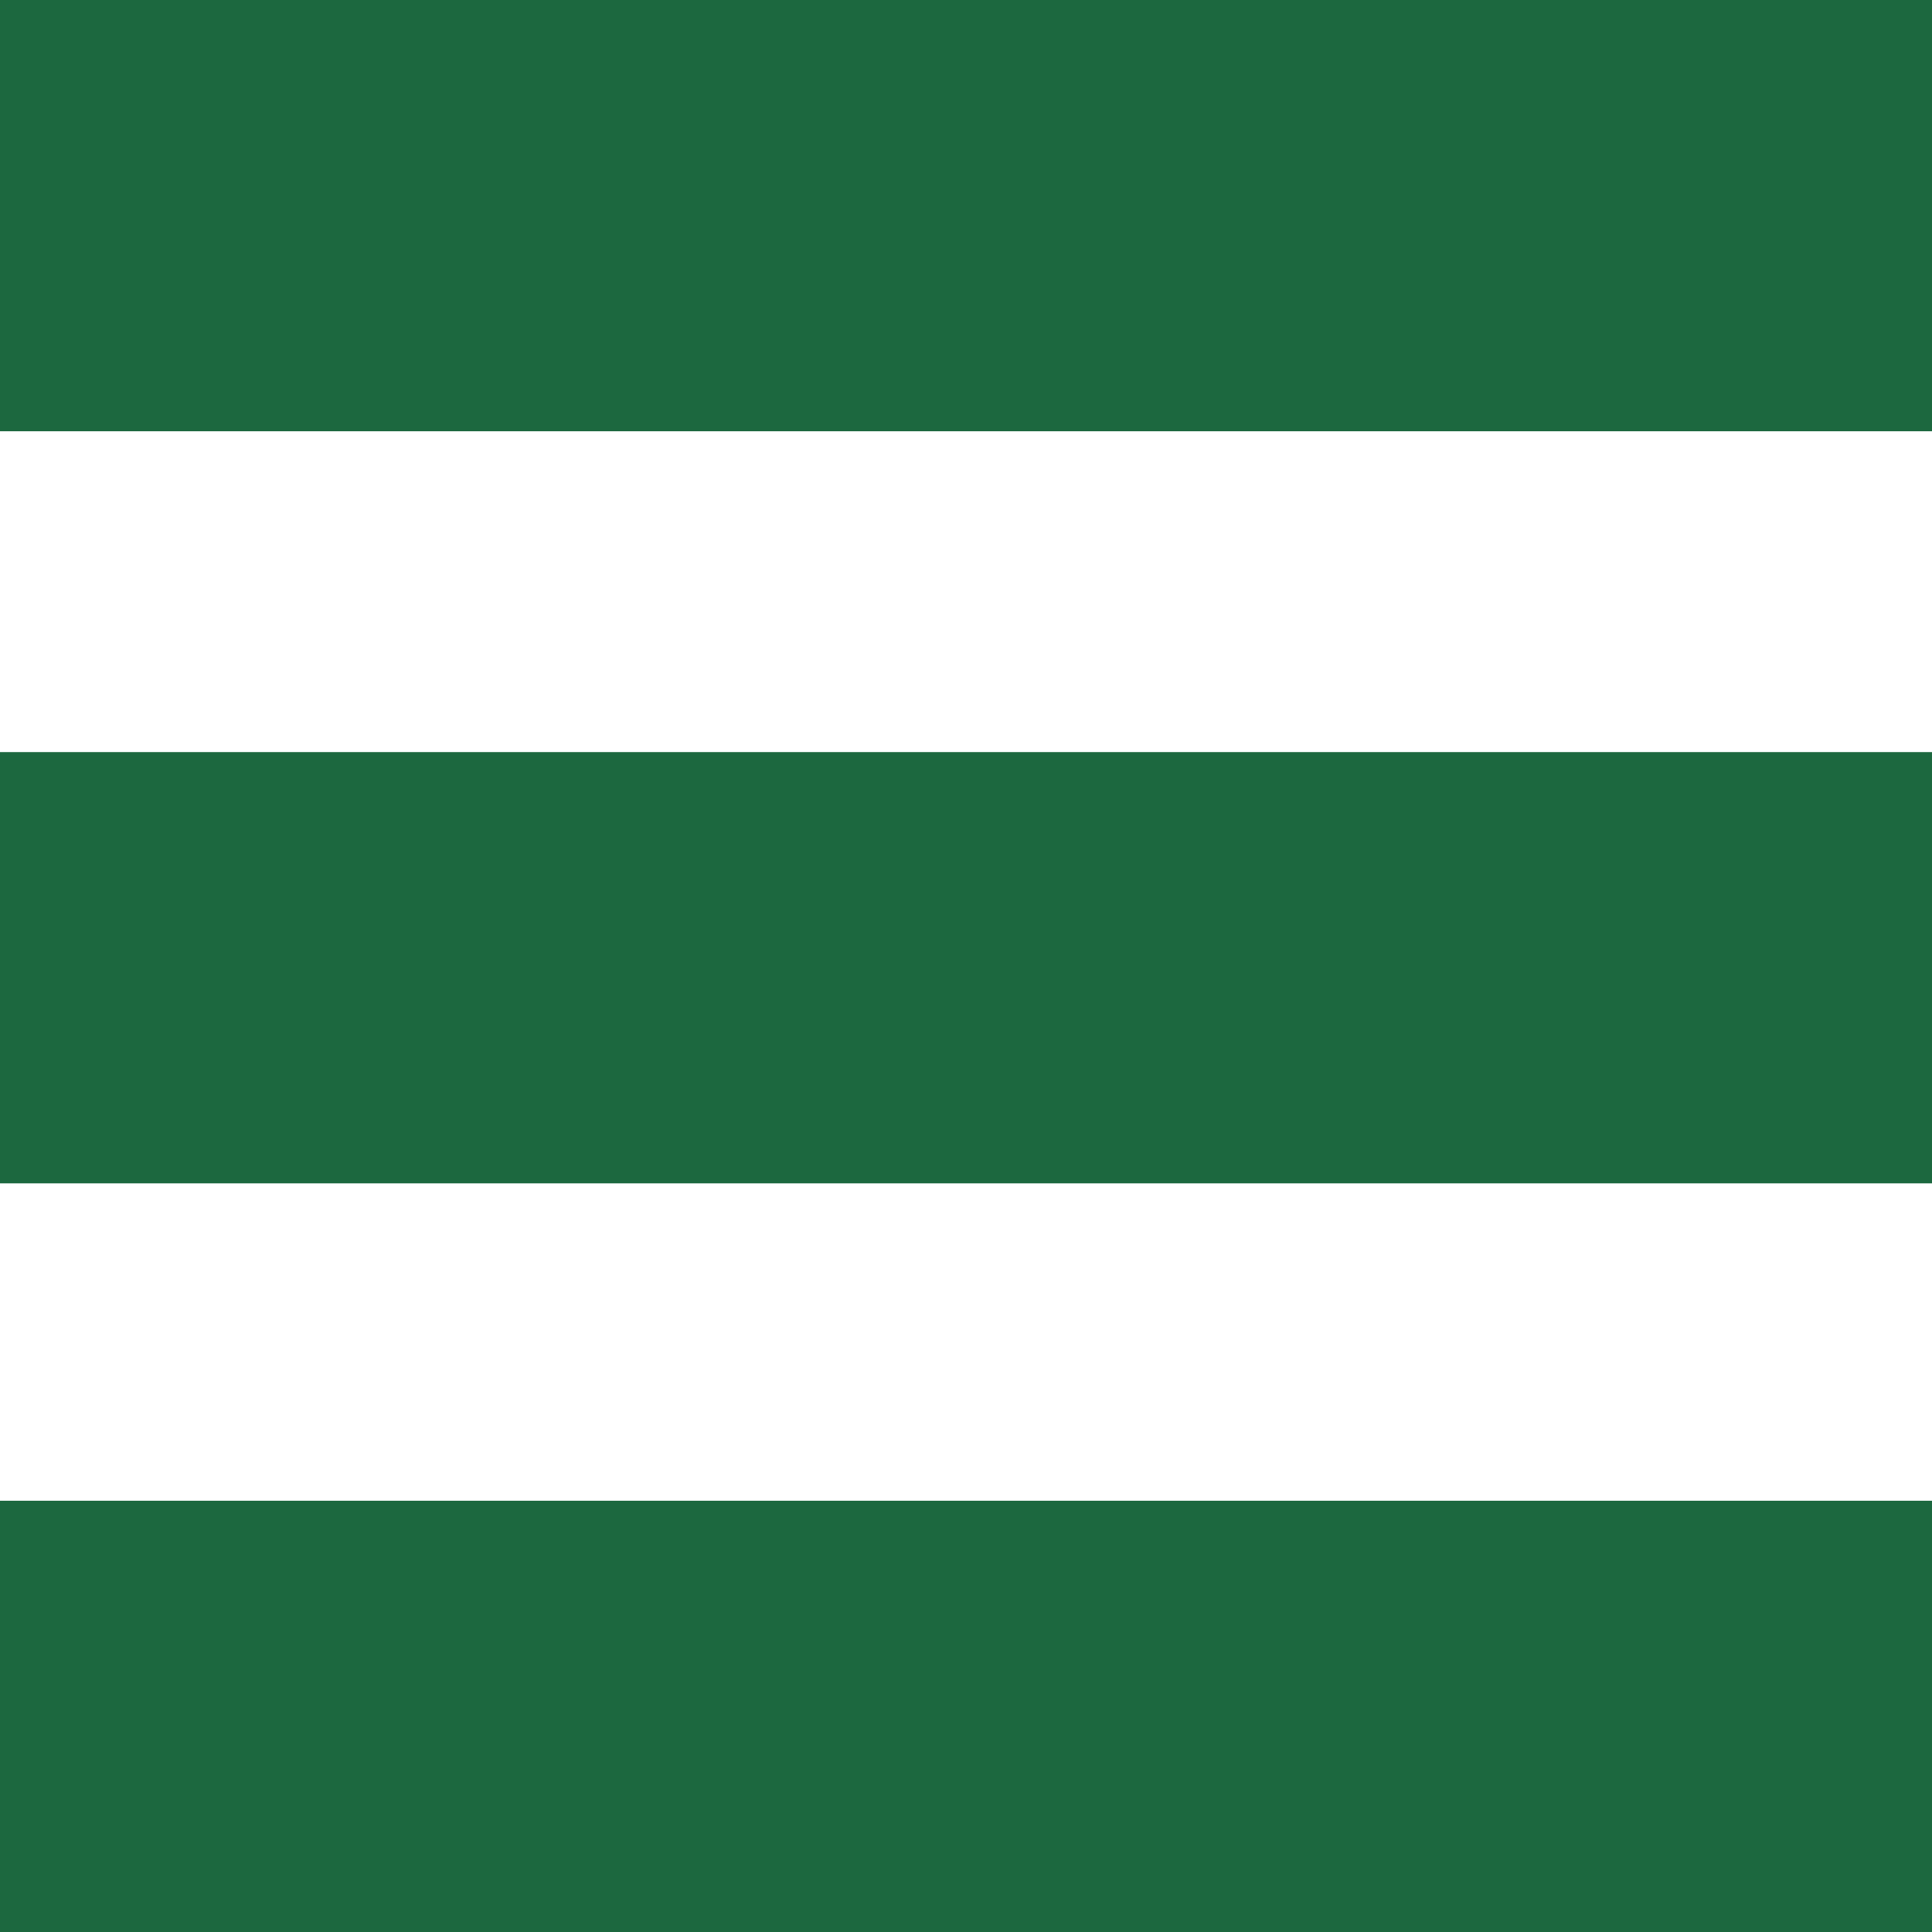 <?xml version="1.0" encoding="UTF-8" standalone="no"?>
<!DOCTYPE svg PUBLIC "-//W3C//DTD SVG 1.1//EN" "http://www.w3.org/Graphics/SVG/1.1/DTD/svg11.dtd">
<svg width="100%" height="100%" viewBox="0 0 56 56" version="1.1" xmlns="http://www.w3.org/2000/svg" xmlns:xlink="http://www.w3.org/1999/xlink" xml:space="preserve" xmlns:serif="http://www.serif.com/" style="fill-rule:evenodd;clip-rule:evenodd;stroke-linejoin:round;stroke-miterlimit:2;">
    <rect x="0" y="0" width="56" height="12.5" style="fill:rgb(28,104,63);"/>
    <rect x="0" y="21.8" width="56" height="12.5" style="fill:rgb(28,104,63);"/>
    <rect x="0" y="43.5" width="56" height="12.5" style="fill:rgb(28,104,63);"/>
</svg>
